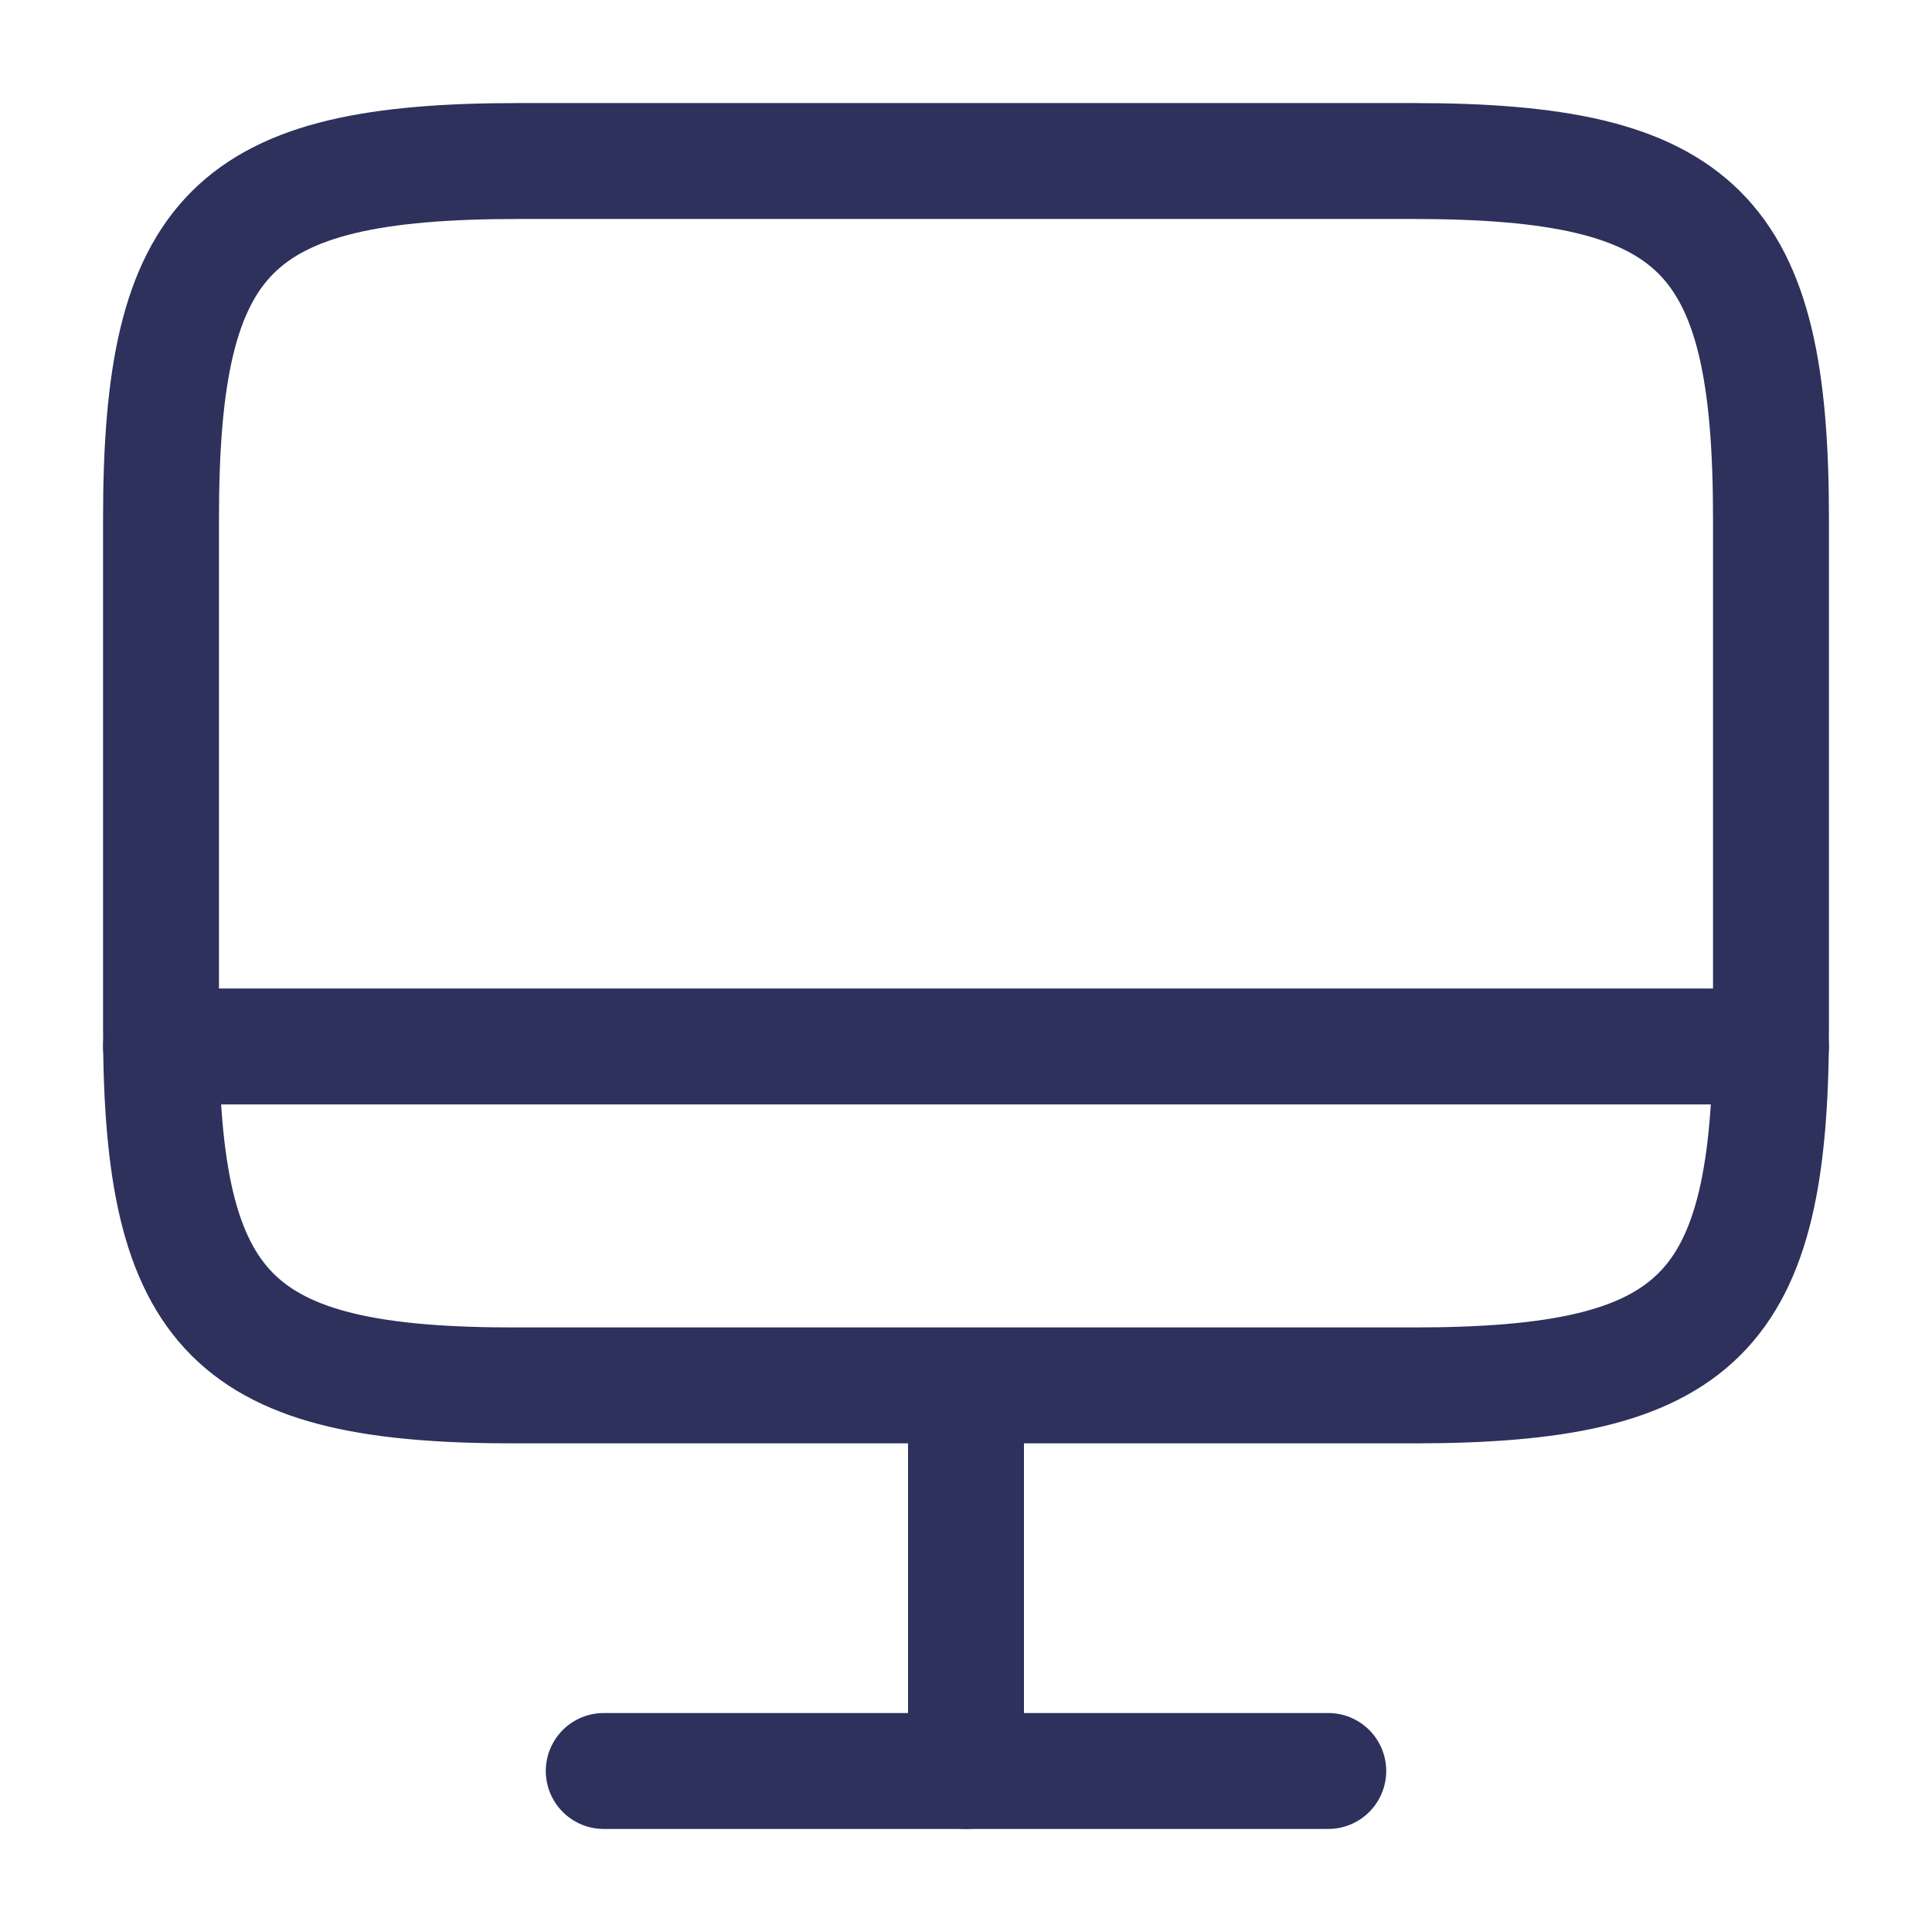 <svg width="50" height="50" viewBox="0 0 50 50" fill="none" xmlns="http://www.w3.org/2000/svg">
<path d="M13.417 4.167H36.563C43.979 4.167 45.833 6.021 45.833 13.417V26.604C45.833 34.021 43.979 35.854 36.583 35.854H13.417C6.021 35.875 4.167 34.021 4.167 26.625V13.417C4.167 6.021 6.021 4.167 13.417 4.167Z" stroke="#2D315B" stroke-width="3" stroke-linecap="round" stroke-linejoin="round"/>
<path d="M25 35.875V45.833" stroke="#2D315B" stroke-width="3" stroke-linecap="round" stroke-linejoin="round"/>
<path d="M4.167 27.083H45.833" stroke="#2D315B" stroke-width="3" stroke-linecap="round" stroke-linejoin="round"/>
<path d="M15.625 45.833H34.375" stroke="#2D315B" stroke-width="3" stroke-linecap="round" stroke-linejoin="round"/>
</svg>
